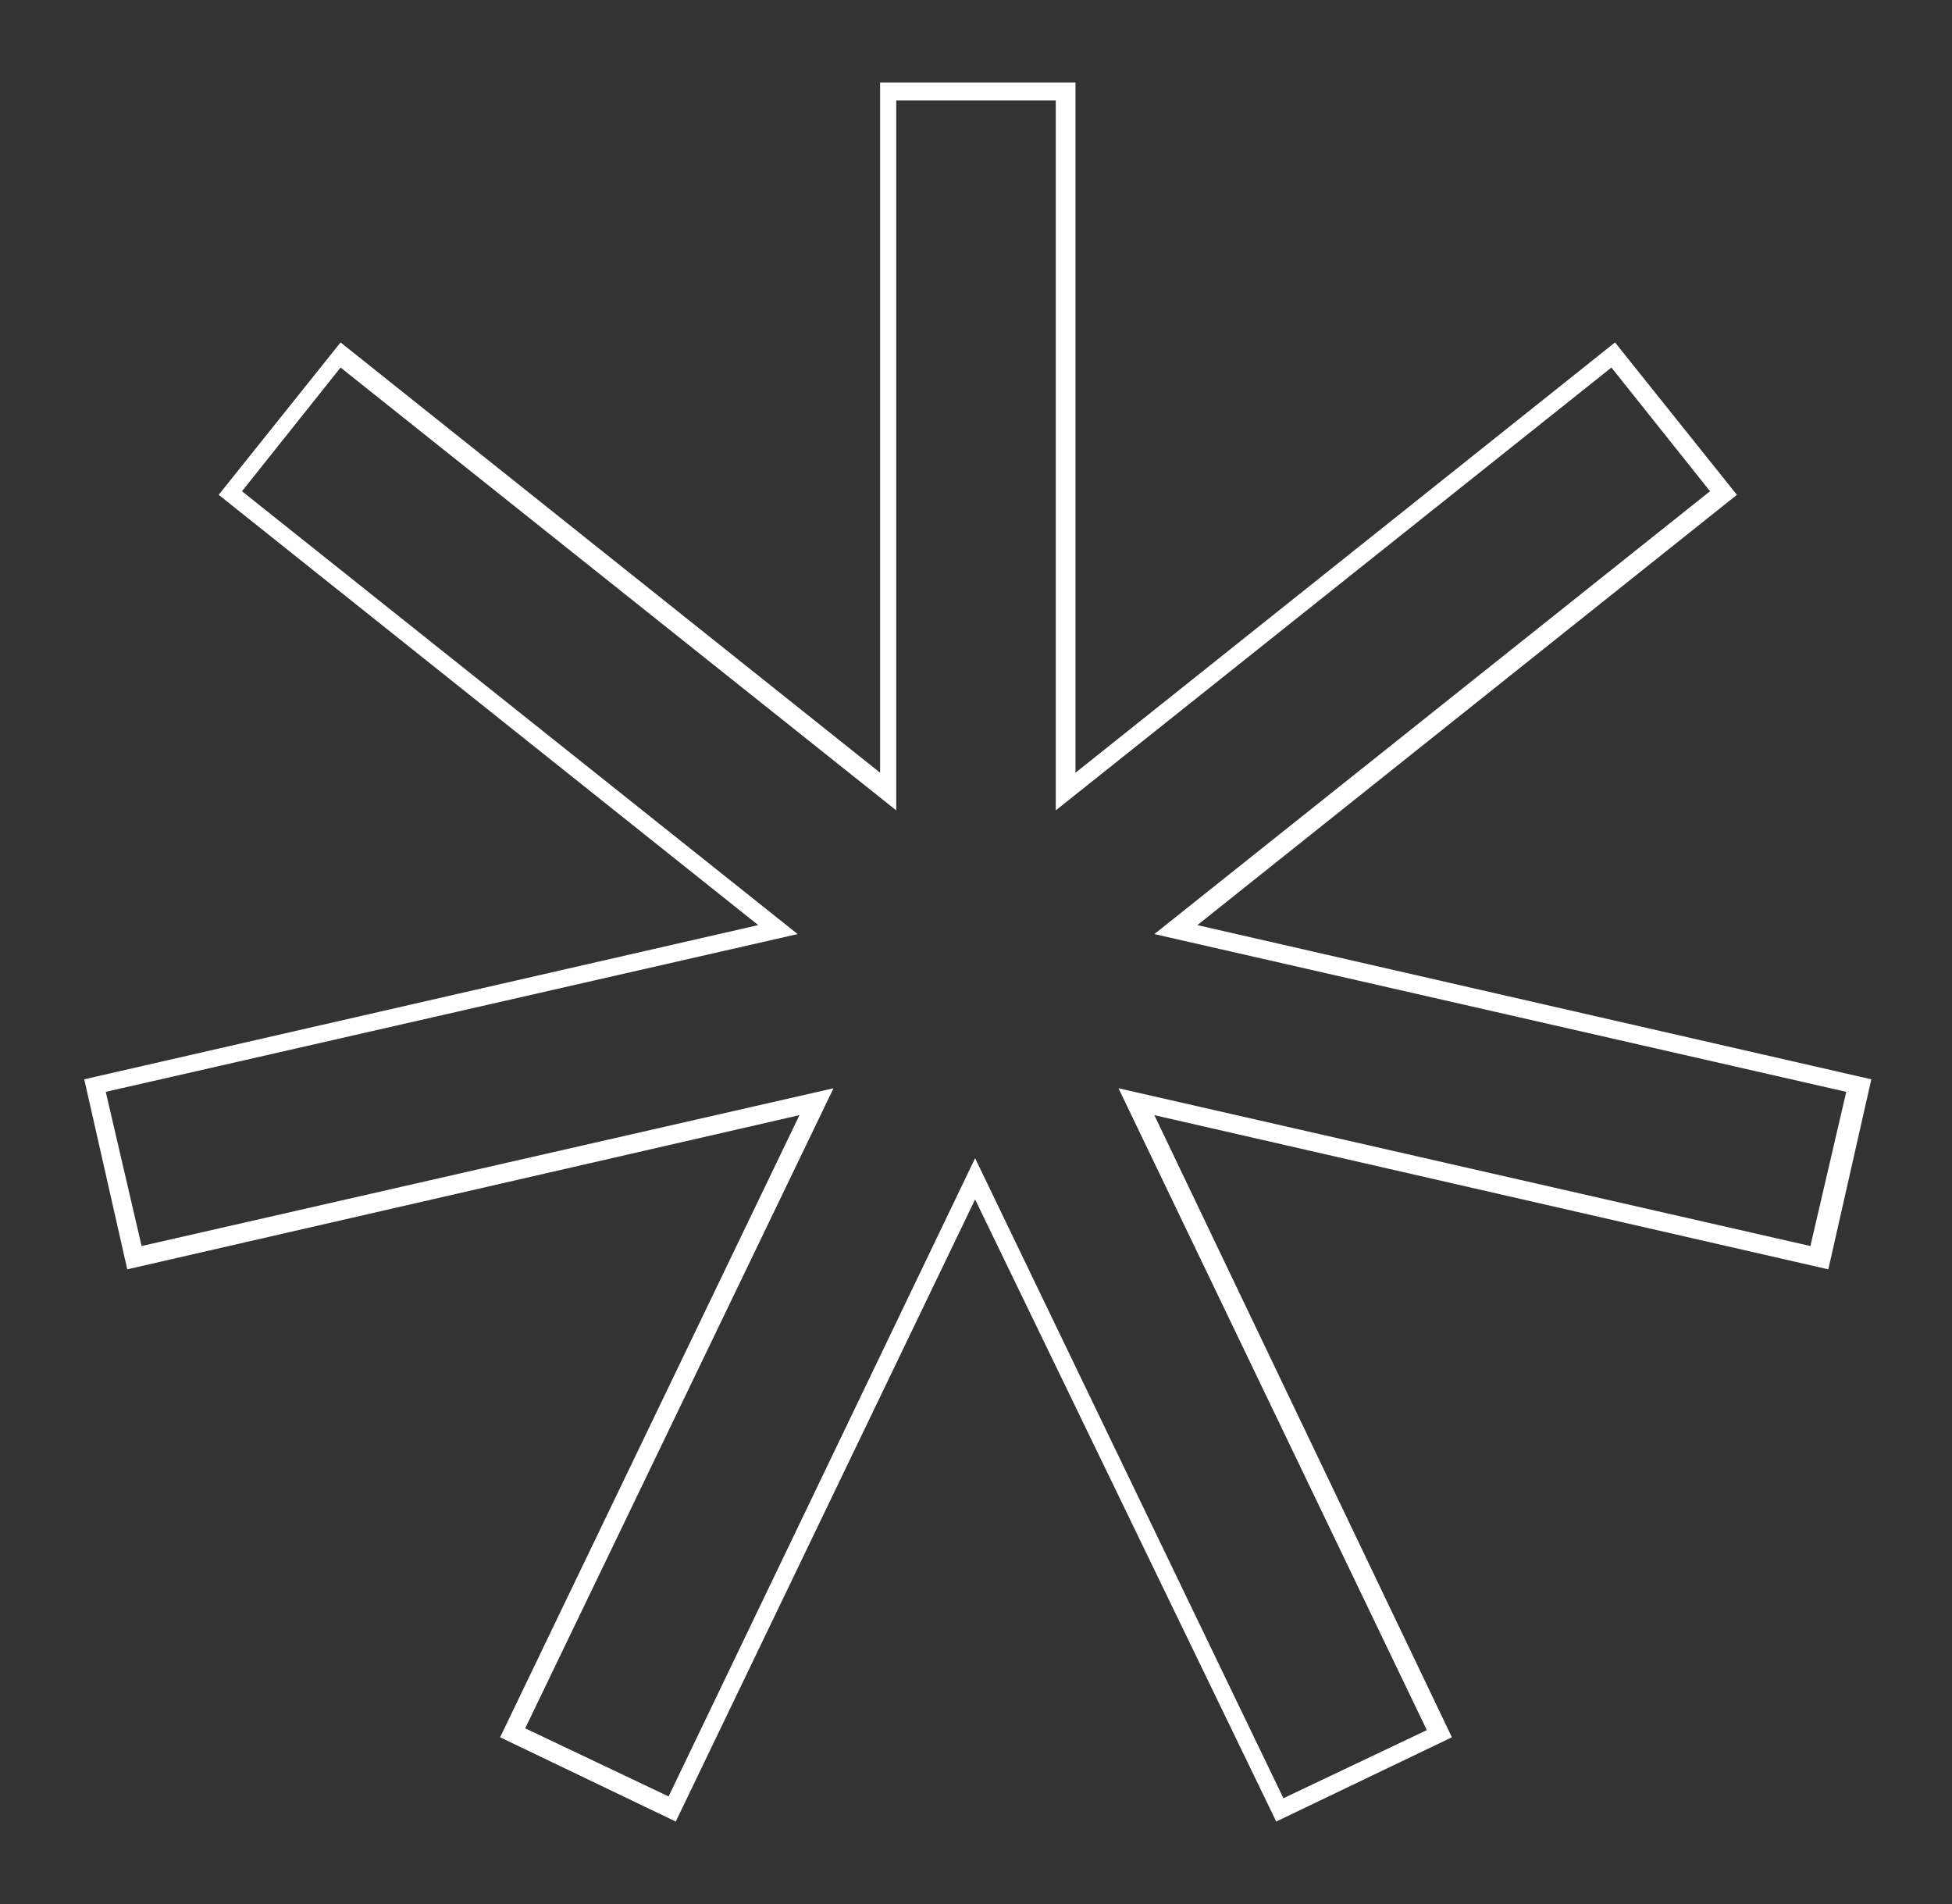 <?xml version="1.0" encoding="utf-8"?>
<!-- Generator: Adobe Illustrator 27.6.1, SVG Export Plug-In . SVG Version: 6.00 Build 0)  -->
<svg version="1.1" id="Layer_1" xmlns="http://www.w3.org/2000/svg" xmlns:xlink="http://www.w3.org/1999/xlink" x="0px" y="0px"
	 viewBox="0 0 108.9 106.2" style="enable-background:new 0 0 108.9 106.2;" xml:space="preserve">
<rect x="0" y="0" width="108.9" height="106.2" fill="#333333" stroke="none"/>
<style type="text/css">
	.st0{fill:#FFFFFF;}
</style>
<g>
	<path class="st0" d="M71.2,101.6L54.4,66.9l-16.7,34.7l-9.8-4.7l16.7-34.7L7.1,70.8L4.7,60.2l37.6-8.6l-30.1-24l6.8-8.5l30.1,24
		V4.6h10.9v38.5l30.1-24l6.8,8.5l-30.1,24l37.6,8.6l-2.4,10.6l-37.6-8.6L81,96.9L71.2,101.6z M54.4,64.6l17.2,35.7l8-3.8L62.4,60.7
		l38.6,8.8l2-8.6l-38.6-8.8l31-24.7l-5.5-6.9l-31,24.7V5.6H50v39.6L19,20.5l-5.5,6.9l31,24.7L5.9,60.9l2,8.6l38.6-8.8L29.3,96.4
		l8,3.8L54.4,64.6z"/>
</g>
</svg>
